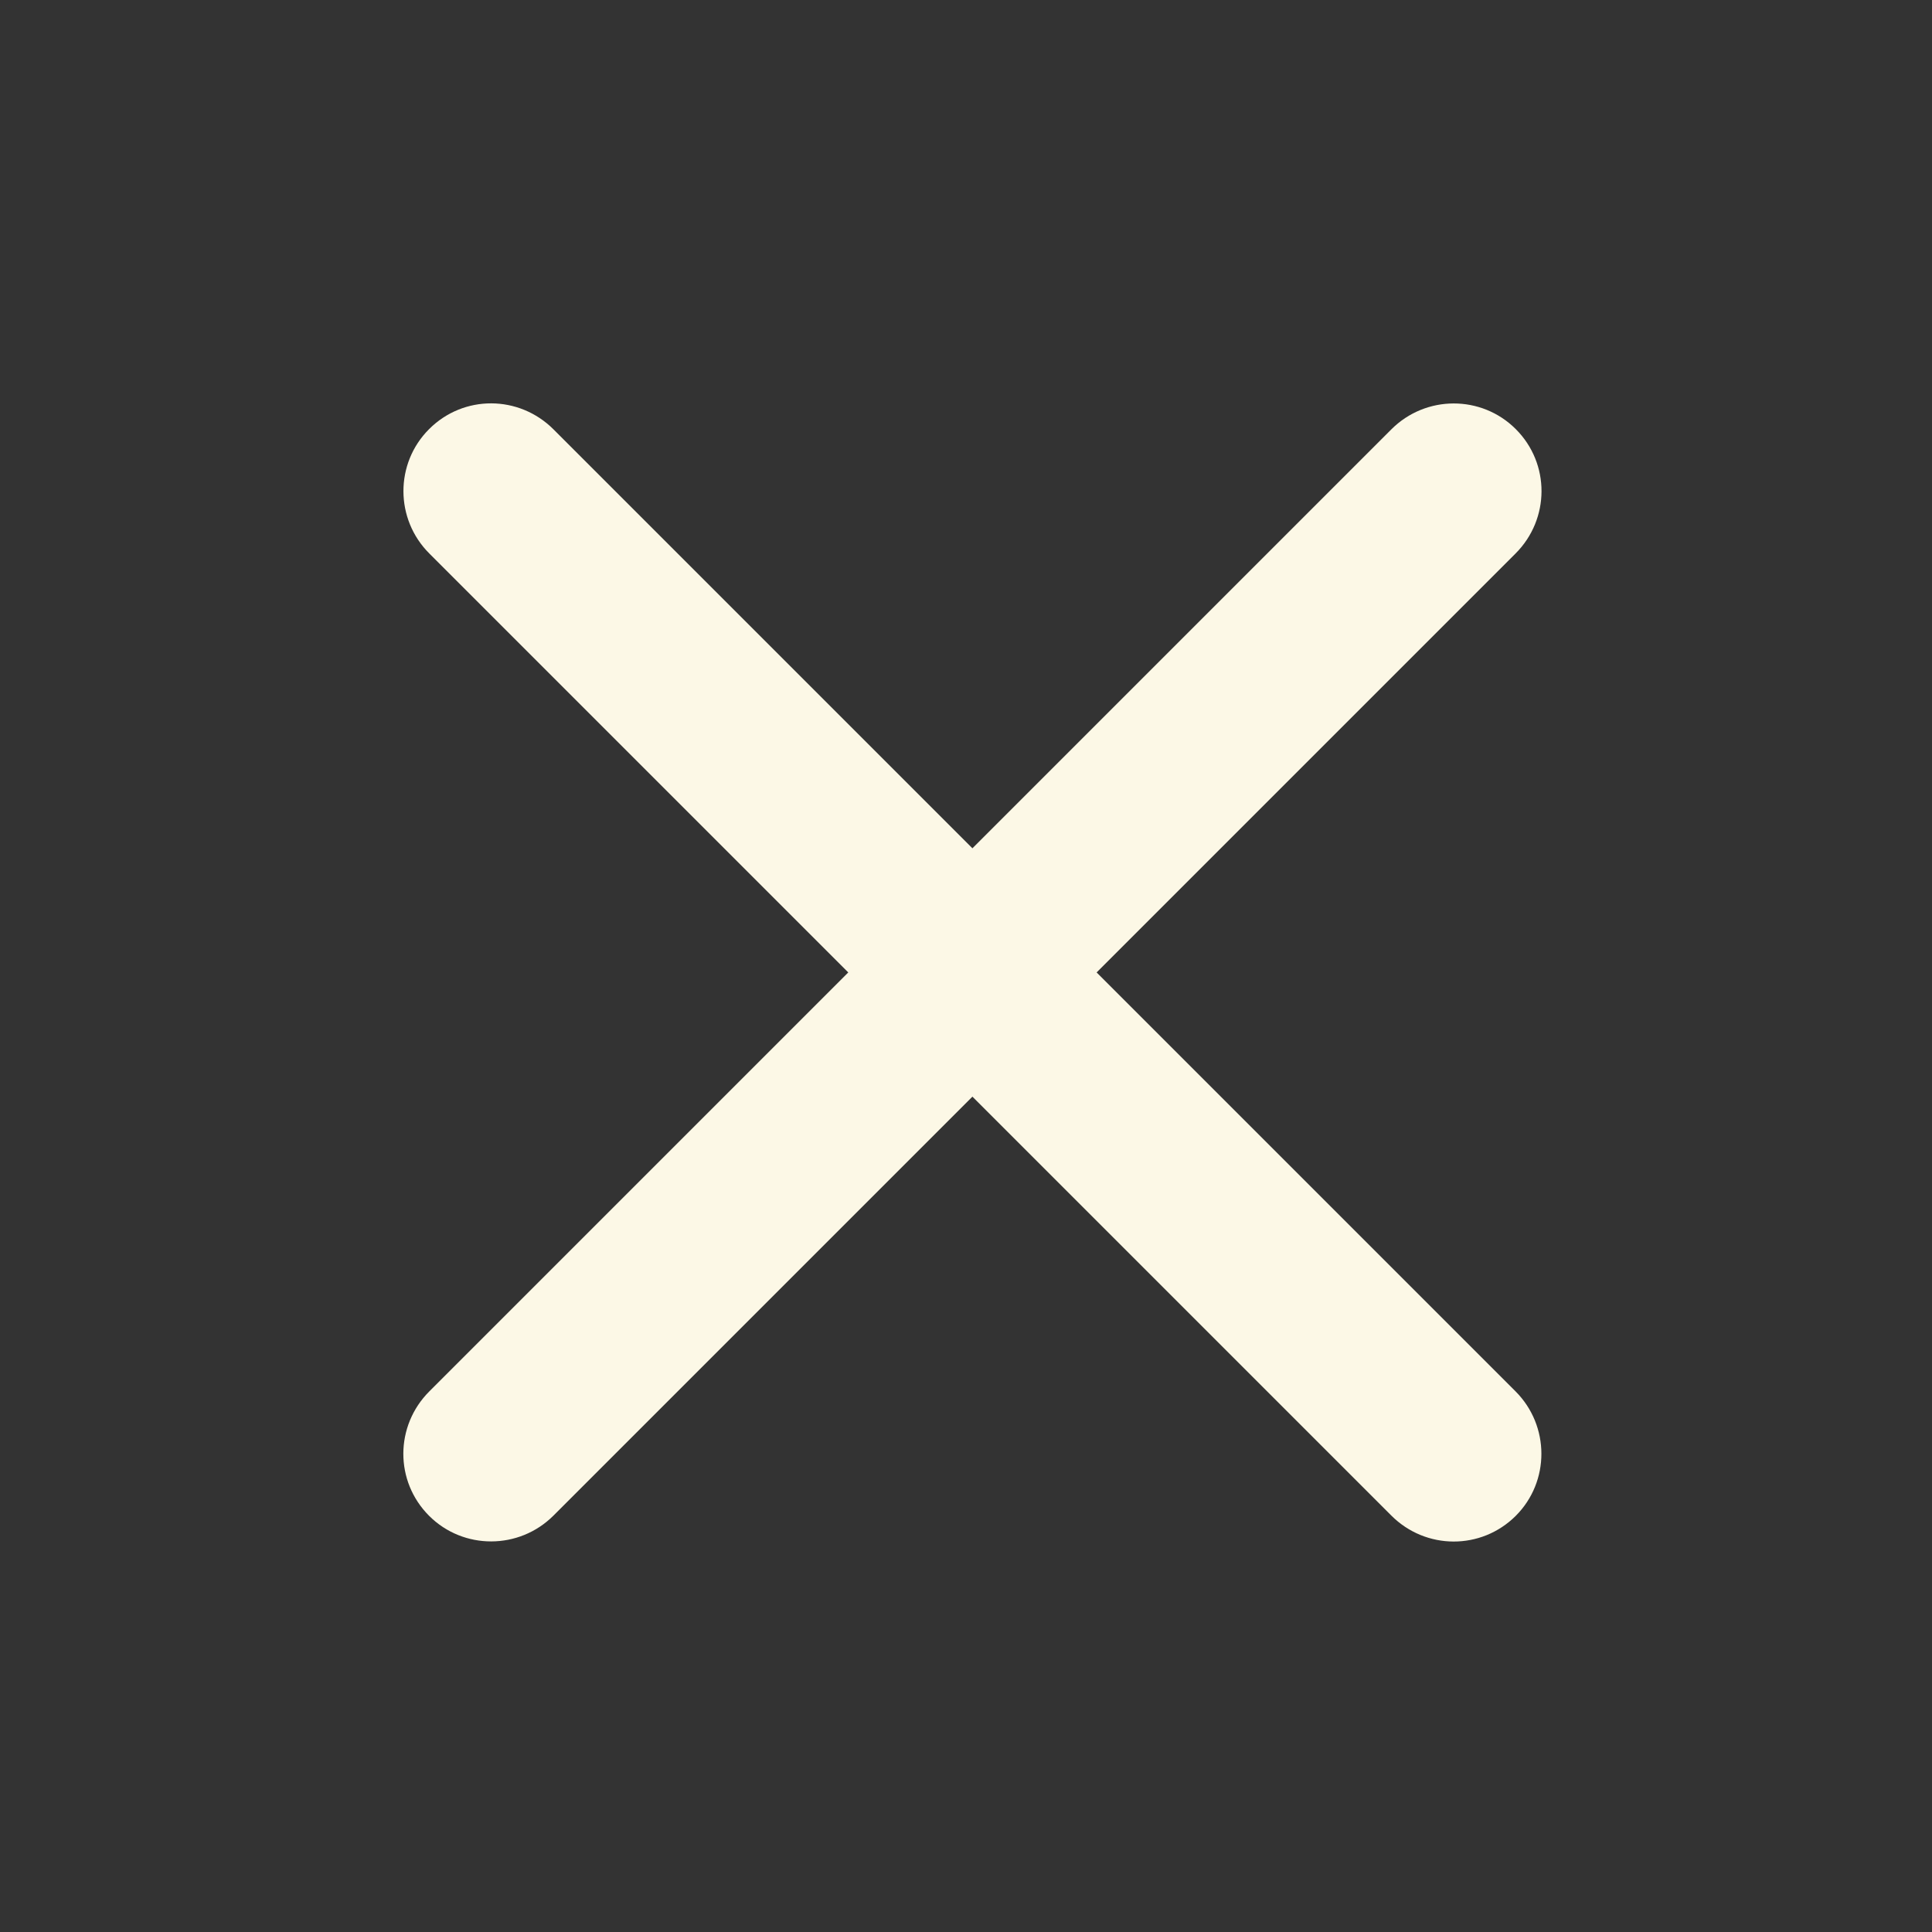 <?xml version="1.0" encoding="UTF-8"?> <svg xmlns="http://www.w3.org/2000/svg" viewBox="0 0 100 100" fill-rule="evenodd"><rect x="0" y="0" width="100" height="100" fill="#333333" stroke="none"/><path d="m50.332 56.762l-21.684 21.684c-1.777 1.777-4.664 1.785-6.438 0.012-1.789-1.789-1.77-4.66 0.012-6.441l21.684-21.684-21.684-21.684c-1.781-1.777-1.789-4.664-0.012-6.438 1.785-1.789 4.656-1.77 6.438 0.012l21.684 21.684 21.684-21.684c1.781-1.781 4.664-1.789 6.441-0.012 1.785 1.785 1.77 4.656-0.012 6.438l-21.684 21.684 21.684 21.684c1.777 1.781 1.785 4.664 0.012 6.441-1.789 1.785-4.66 1.77-6.441-0.012z" fill-rule="evenodd" fill="#fcf8e6"></path></svg> 